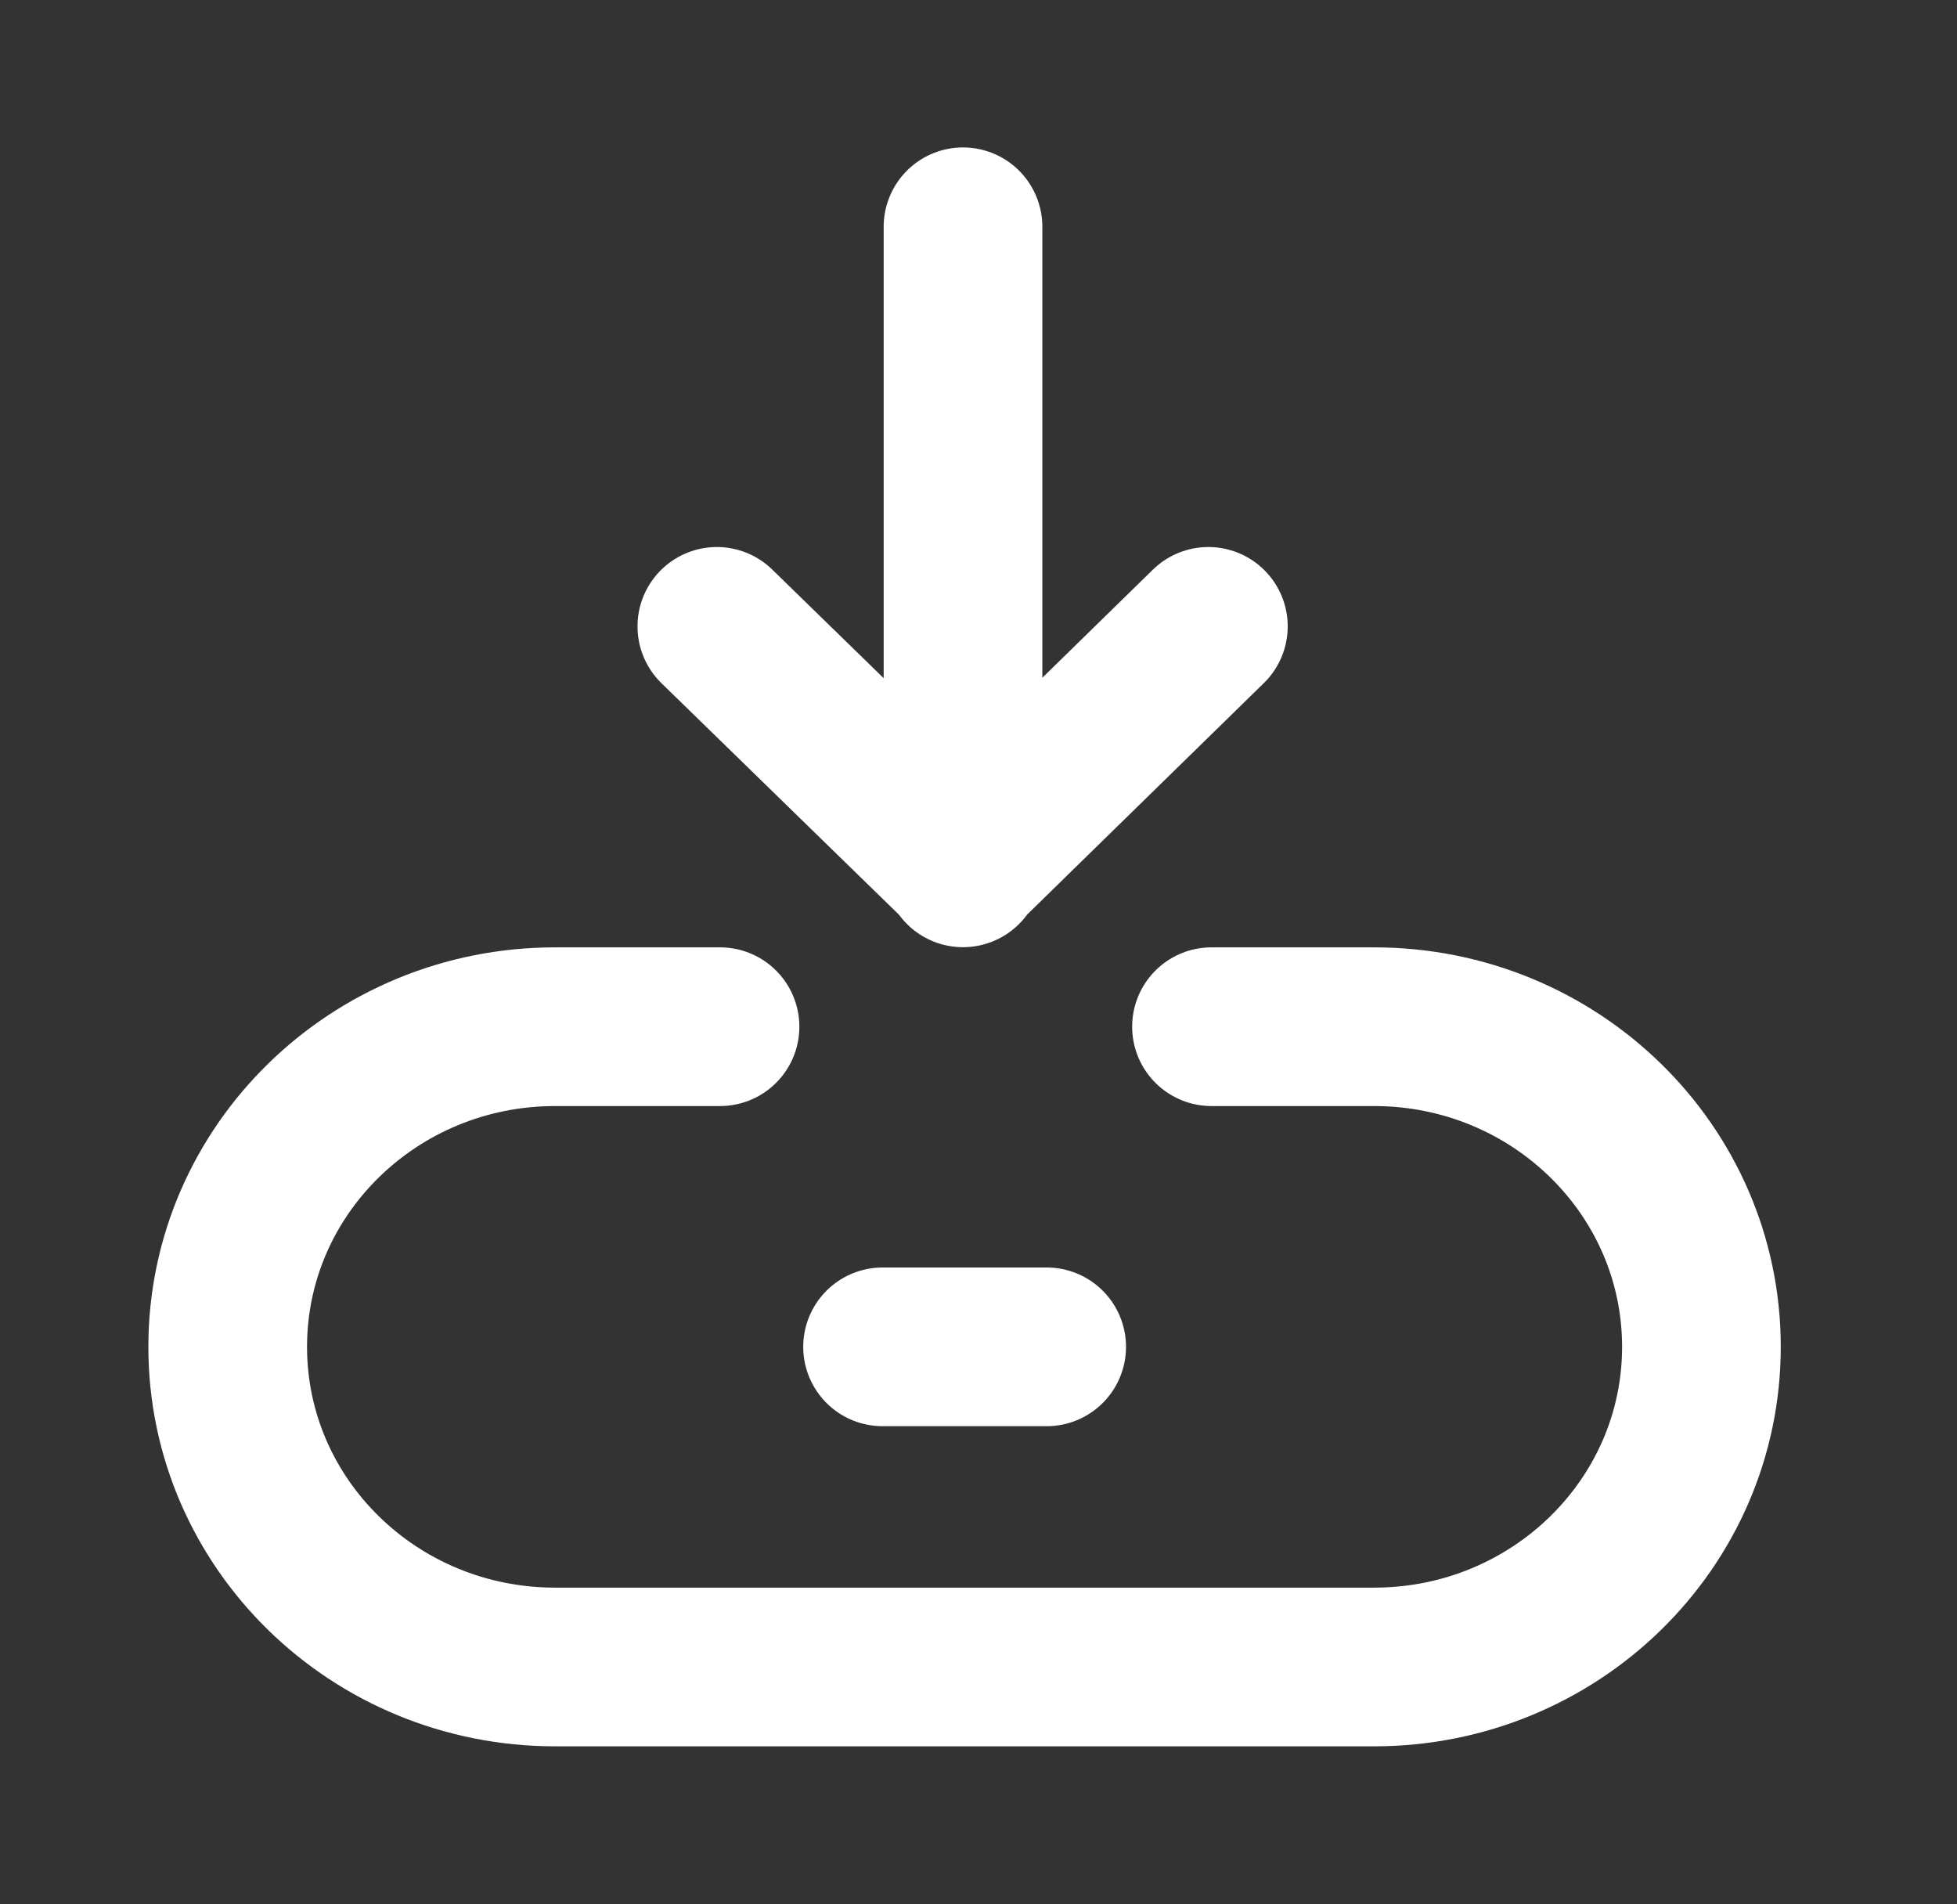<svg width="37" height="36" viewBox="0 0 37 36" fill="none" xmlns="http://www.w3.org/2000/svg">
<rect x="0" y="0" width="37" height="36" fill="#333333" stroke="none"/>
<path d="M18.207 16.406V4.287M22.846 11.841L18.207 16.377L13.553 11.841M16.686 25.461H19.789M22.905 19.409H25.978C29.397 19.409 32.168 22.118 32.168 25.461C32.168 28.804 29.397 31.513 25.978 31.513H10.495C7.076 31.513 4.305 28.804 4.305 25.461C4.305 22.118 7.076 19.409 10.495 19.409H13.613" stroke="white" stroke-width="3" stroke-linecap="round" stroke-linejoin="round"/>
</svg>
